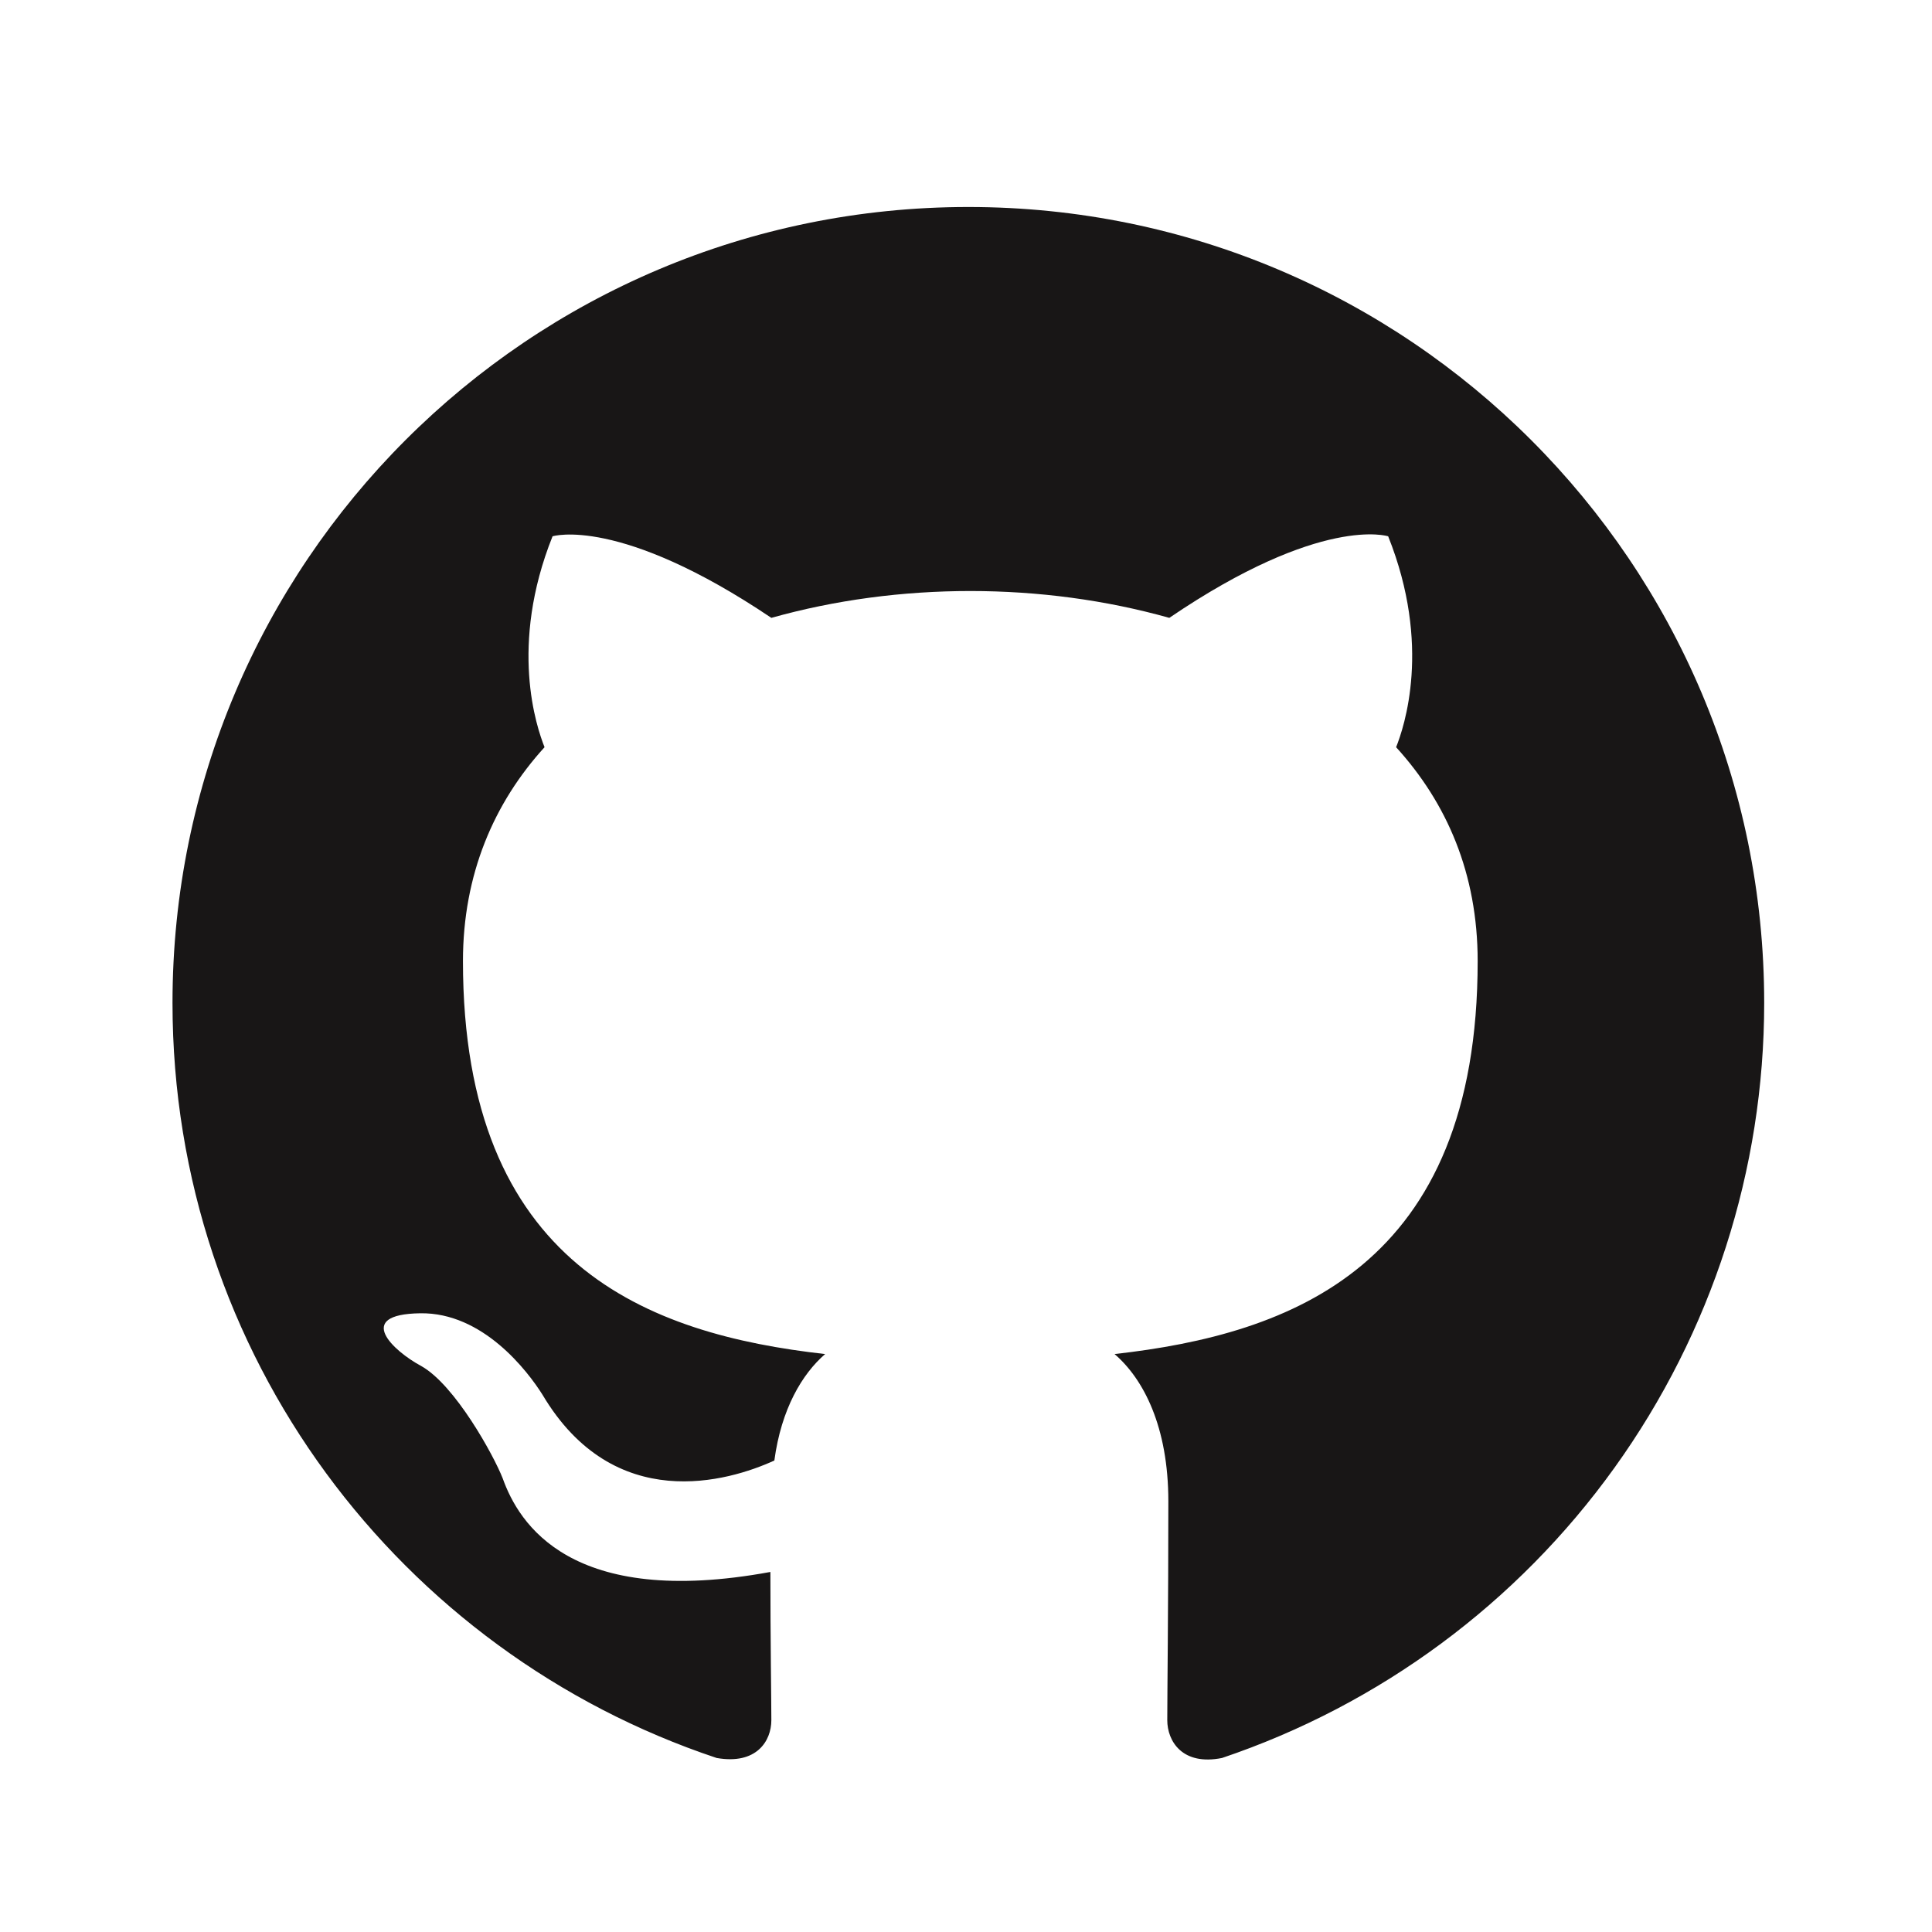 <svg width="56" height="56" viewBox="0 0 56 56" fill="none" xmlns="http://www.w3.org/2000/svg">
<path fill-rule="evenodd" clip-rule="evenodd" d="M28.068 6C15.323 6 5 16.323 5 29.069C5 39.277 11.602 47.899 20.773 50.956C21.926 51.158 22.358 50.466 22.358 49.86C22.358 49.312 22.33 47.496 22.33 45.564C16.535 46.631 15.035 44.151 14.572 42.853C14.314 42.19 13.189 40.142 12.208 39.594C11.403 39.162 10.248 38.095 12.18 38.066C13.997 38.037 15.293 39.739 15.727 40.431C17.803 43.92 21.118 42.94 22.445 42.334C22.647 40.834 23.252 39.825 23.917 39.248C18.784 38.672 13.419 36.682 13.419 27.858C13.419 25.349 14.314 23.273 15.784 21.658C15.554 21.081 14.746 18.717 16.016 15.545C16.016 15.545 17.946 14.939 22.358 17.909C24.203 17.39 26.166 17.131 28.126 17.131C30.087 17.131 32.047 17.39 33.893 17.909C38.304 14.911 40.237 15.545 40.237 15.545C41.505 18.717 40.697 21.081 40.467 21.658C41.937 23.273 42.831 25.32 42.831 27.858C42.831 36.711 37.438 38.672 32.306 39.248C33.144 39.969 33.865 41.353 33.865 43.516C33.865 46.602 33.834 49.082 33.834 49.86C33.834 50.466 34.268 51.187 35.421 50.956C40 49.41 43.98 46.467 46.798 42.541C49.618 38.614 51.136 33.903 51.136 29.069C51.136 16.323 40.812 6 28.068 6Z" fill="#181616"/>
</svg>
